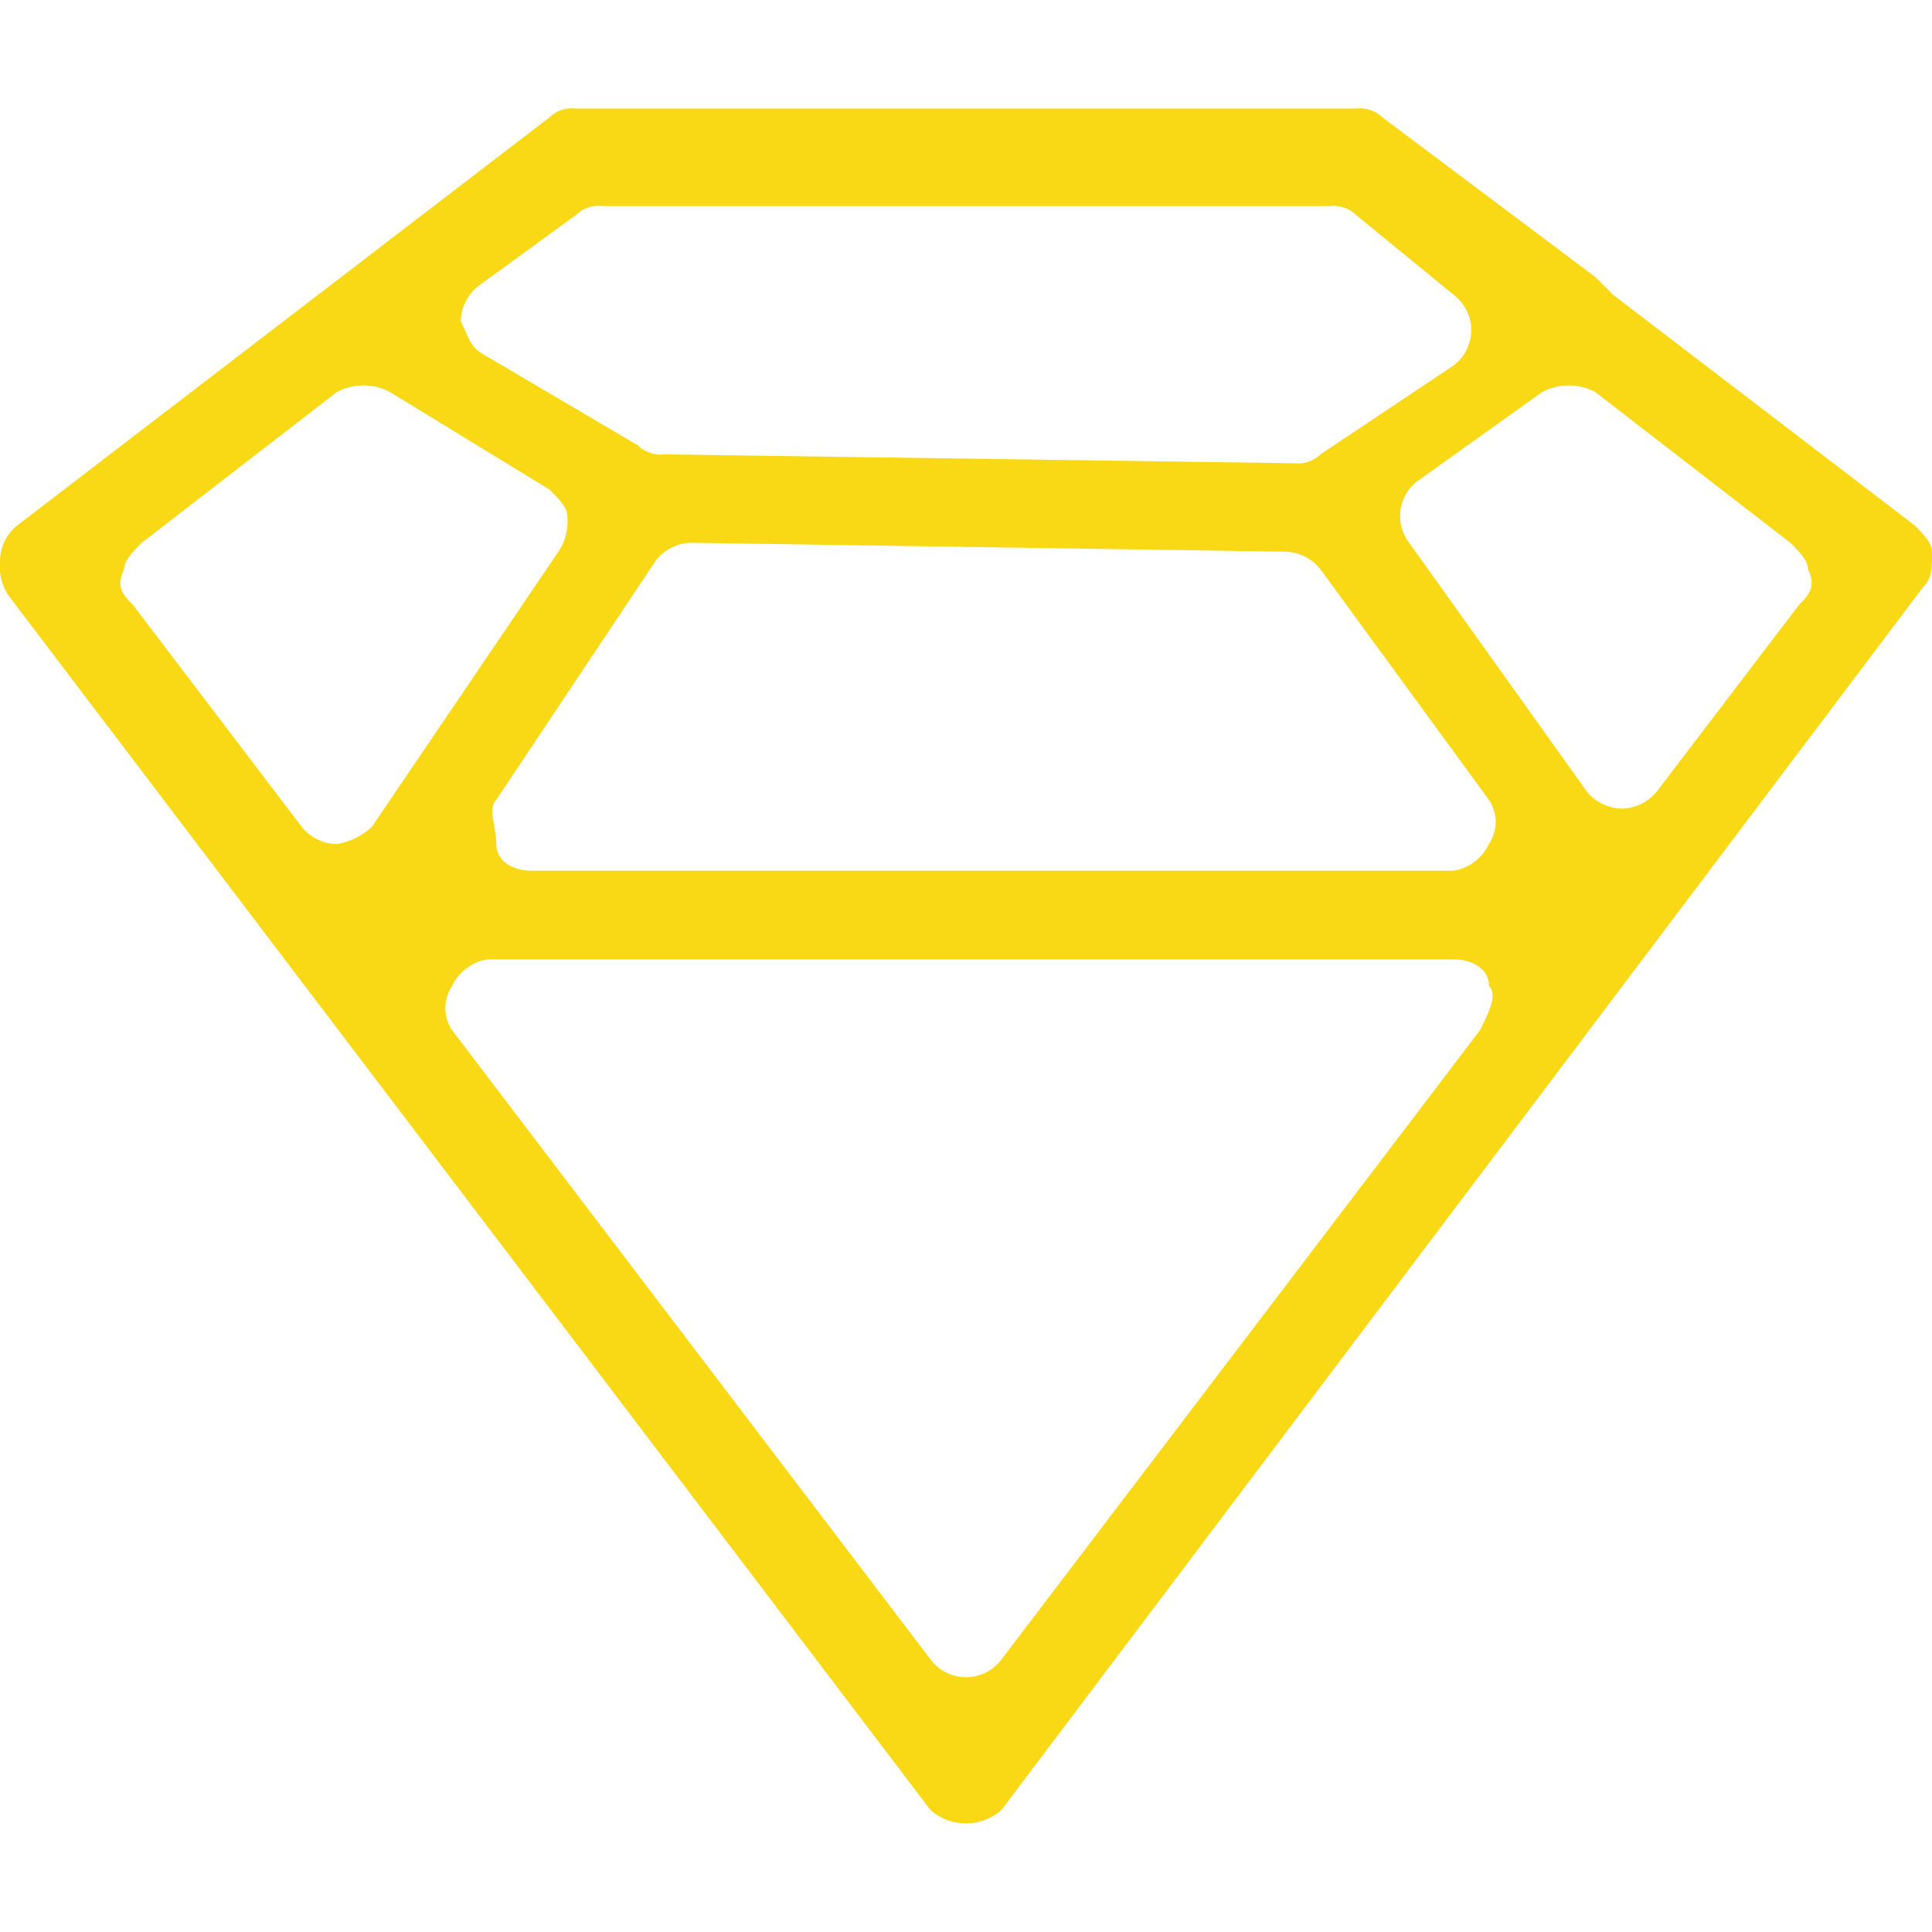 <svg xmlns="http://www.w3.org/2000/svg" xmlns:xlink="http://www.w3.org/1999/xlink" width="58" height="58" viewBox="0 0 58 58">
  <defs>
    <clipPath id="clip-path">
      <rect id="Retângulo_132" data-name="Retângulo 132" width="58" height="58" transform="translate(357.5 736)" fill="#f9d915"/>
    </clipPath>
  </defs>
  <g id="Grupo_de_máscara_54" data-name="Grupo de máscara 54" transform="translate(-357.5 -736)" clip-path="url(#clip-path)">
    <g id="_2559823_diamond_media_network_social_icon_1_" data-name="2559823_diamond_media_network_social_icon (1)" transform="translate(354.573 733.14)">
      <path id="Caminho_81" data-name="Caminho 81" d="M60.395,18.624l-9.046-6.917-.532-.532L44.431,6.385a.977.977,0,0,0-.8-.266H20.22a.977.977,0,0,0-.8.266L3.459,18.624a1.382,1.382,0,0,0-.532,1.064,1.6,1.6,0,0,0,.266,1.064L30.862,57.2a1.618,1.618,0,0,0,2.128,0l27.67-36.716c.266-.266.266-.532.266-1.064C60.927,19.156,60.661,18.89,60.395,18.624Zm-43.1-7.183L20.22,9.312a.977.977,0,0,1,.8-.266H42.835a.977.977,0,0,1,.8.266l2.927,2.394a1.33,1.33,0,0,1,0,2.128L42.569,16.5a.977.977,0,0,1-.8.266h0L22.881,16.5a.977.977,0,0,1-.8-.266L17.56,13.569c-.532-.266-.532-.532-.8-1.064A1.382,1.382,0,0,1,17.294,11.44ZM13.037,28.2h0a1.382,1.382,0,0,1-1.064-.532L6.917,21.018c-.266-.266-.532-.532-.266-1.064,0-.266.266-.532.532-.8l5.853-4.523a1.7,1.7,0,0,1,1.6,0l4.789,2.927c.266.266.532.532.532.8a1.6,1.6,0,0,1-.266,1.064L14.1,27.67A2.017,2.017,0,0,1,13.037,28.2Zm34.321,5.587L32.991,52.679a1.33,1.33,0,0,1-2.128,0L16.5,33.789a1.188,1.188,0,0,1,0-1.33,1.426,1.426,0,0,1,1.064-.8h29c.532,0,1.064.266,1.064.8C47.89,32.725,47.624,33.257,47.358,33.789Zm.266-5.587a1.426,1.426,0,0,1-1.064.8H18.89c-.532,0-1.064-.266-1.064-.8s-.266-1.064,0-1.33l4.789-7.183a1.382,1.382,0,0,1,1.064-.532h0l17.826.266a1.382,1.382,0,0,1,1.064.532l5.055,6.917A1.188,1.188,0,0,1,47.624,28.2Zm9.312-7.183-4.257,5.587a1.382,1.382,0,0,1-1.064.532h0a1.382,1.382,0,0,1-1.064-.532l-5.321-7.45a1.315,1.315,0,0,1,.266-1.862l3.725-2.661a1.7,1.7,0,0,1,1.6,0l5.853,4.523c.266.266.532.532.532.8C57.468,20.486,57.2,20.752,56.936,21.018Z" fill="#f9d915"/>
    </g>
  </g>
</svg>
